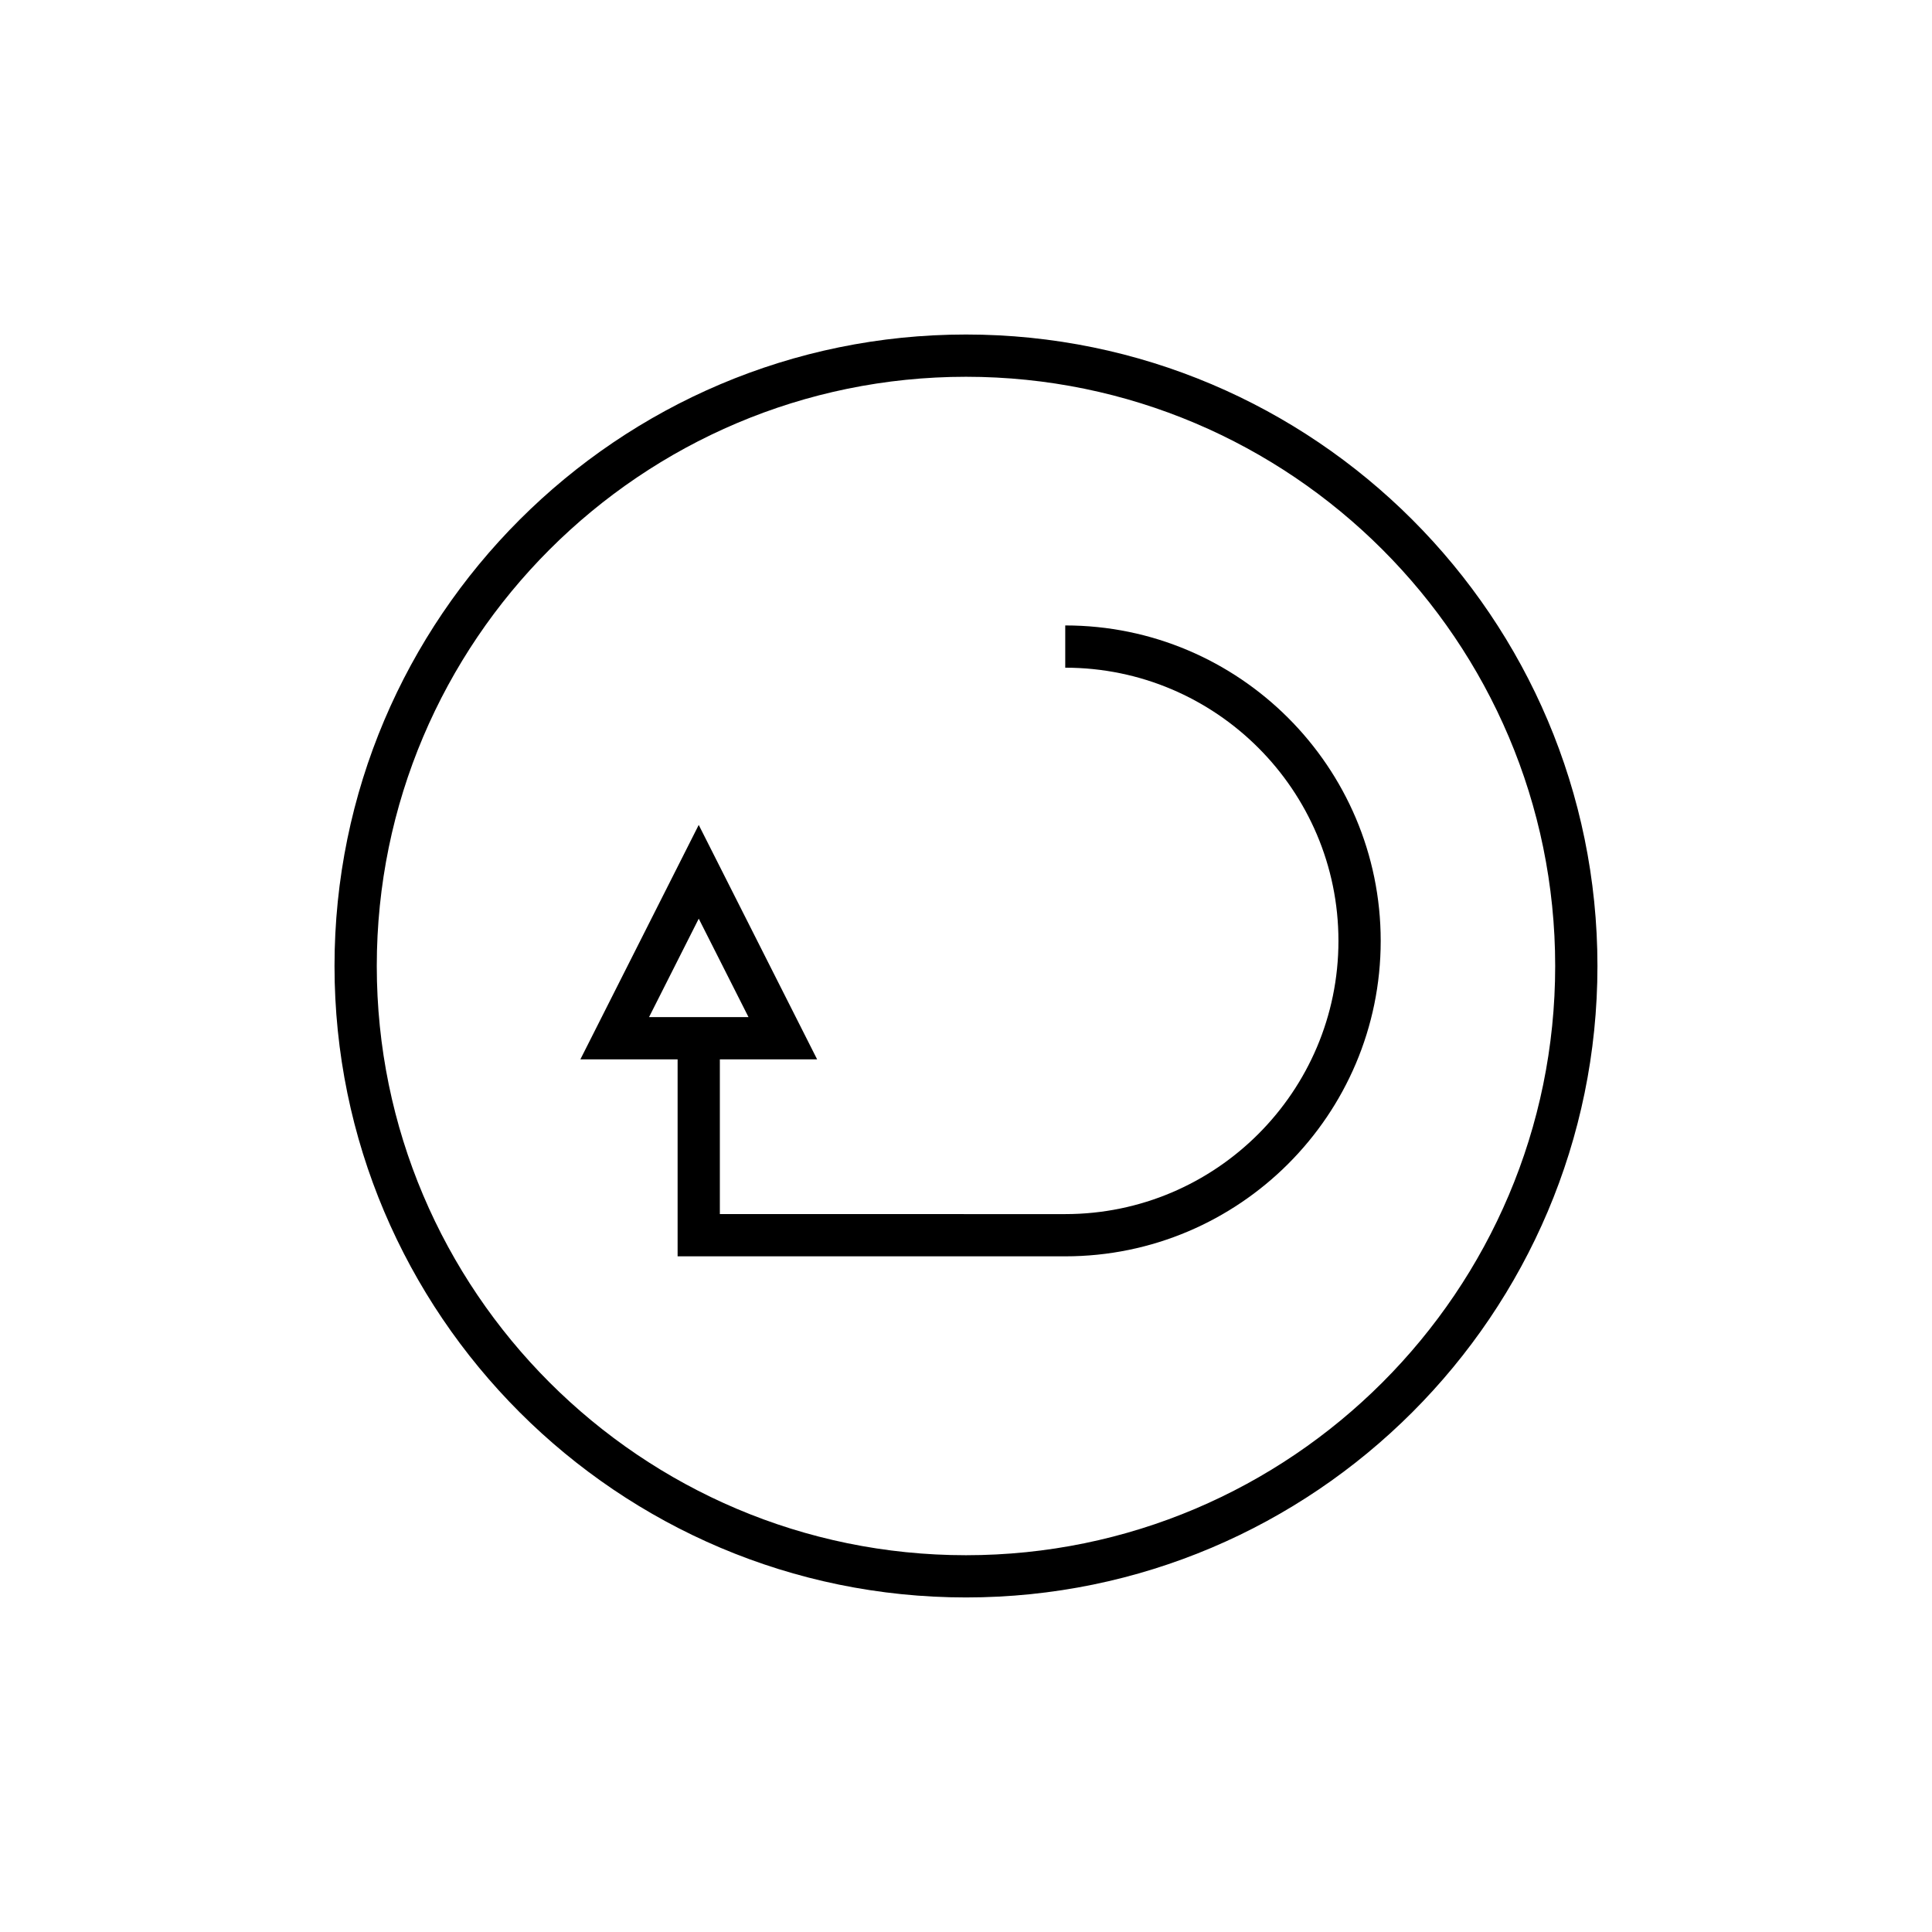<?xml version="1.0" encoding="UTF-8"?>
<!-- The Best Svg Icon site in the world: iconSvg.co, Visit us! https://iconsvg.co -->
<svg fill="#000000" width="800px" height="800px" version="1.1" viewBox="144 144 512 512" xmlns="http://www.w3.org/2000/svg">
 <g>
  <path d="m400 232.65c-92.277 0-167.35 75.07-167.35 167.35s75.07 167.34 167.35 167.34c92.266 0 167.34-75.07 167.34-167.35 0-92.273-75.07-167.34-167.34-167.34zm0 323.5c-86.102 0-156.15-70.051-156.15-156.15 0-86.102 70.051-156.15 156.15-156.15 86.094 0 156.14 70.051 156.14 156.15s-70.047 156.15-156.14 156.15z"/>
  <path d="m426.3 309.75v11.195c39.922 0 72.402 32.484 72.402 72.402 0 39.93-32.477 72.402-72.402 72.402l-91.531-0.004v-41h25.781l-31.379-62.133-31.367 62.133h25.77v52.195h102.73c46.094 0 83.598-37.5 83.598-83.598-0.004-46.09-37.504-83.594-83.602-83.594zm-110.3 103.8 13.176-26.098 13.188 26.098z"/>
 </g>
</svg>